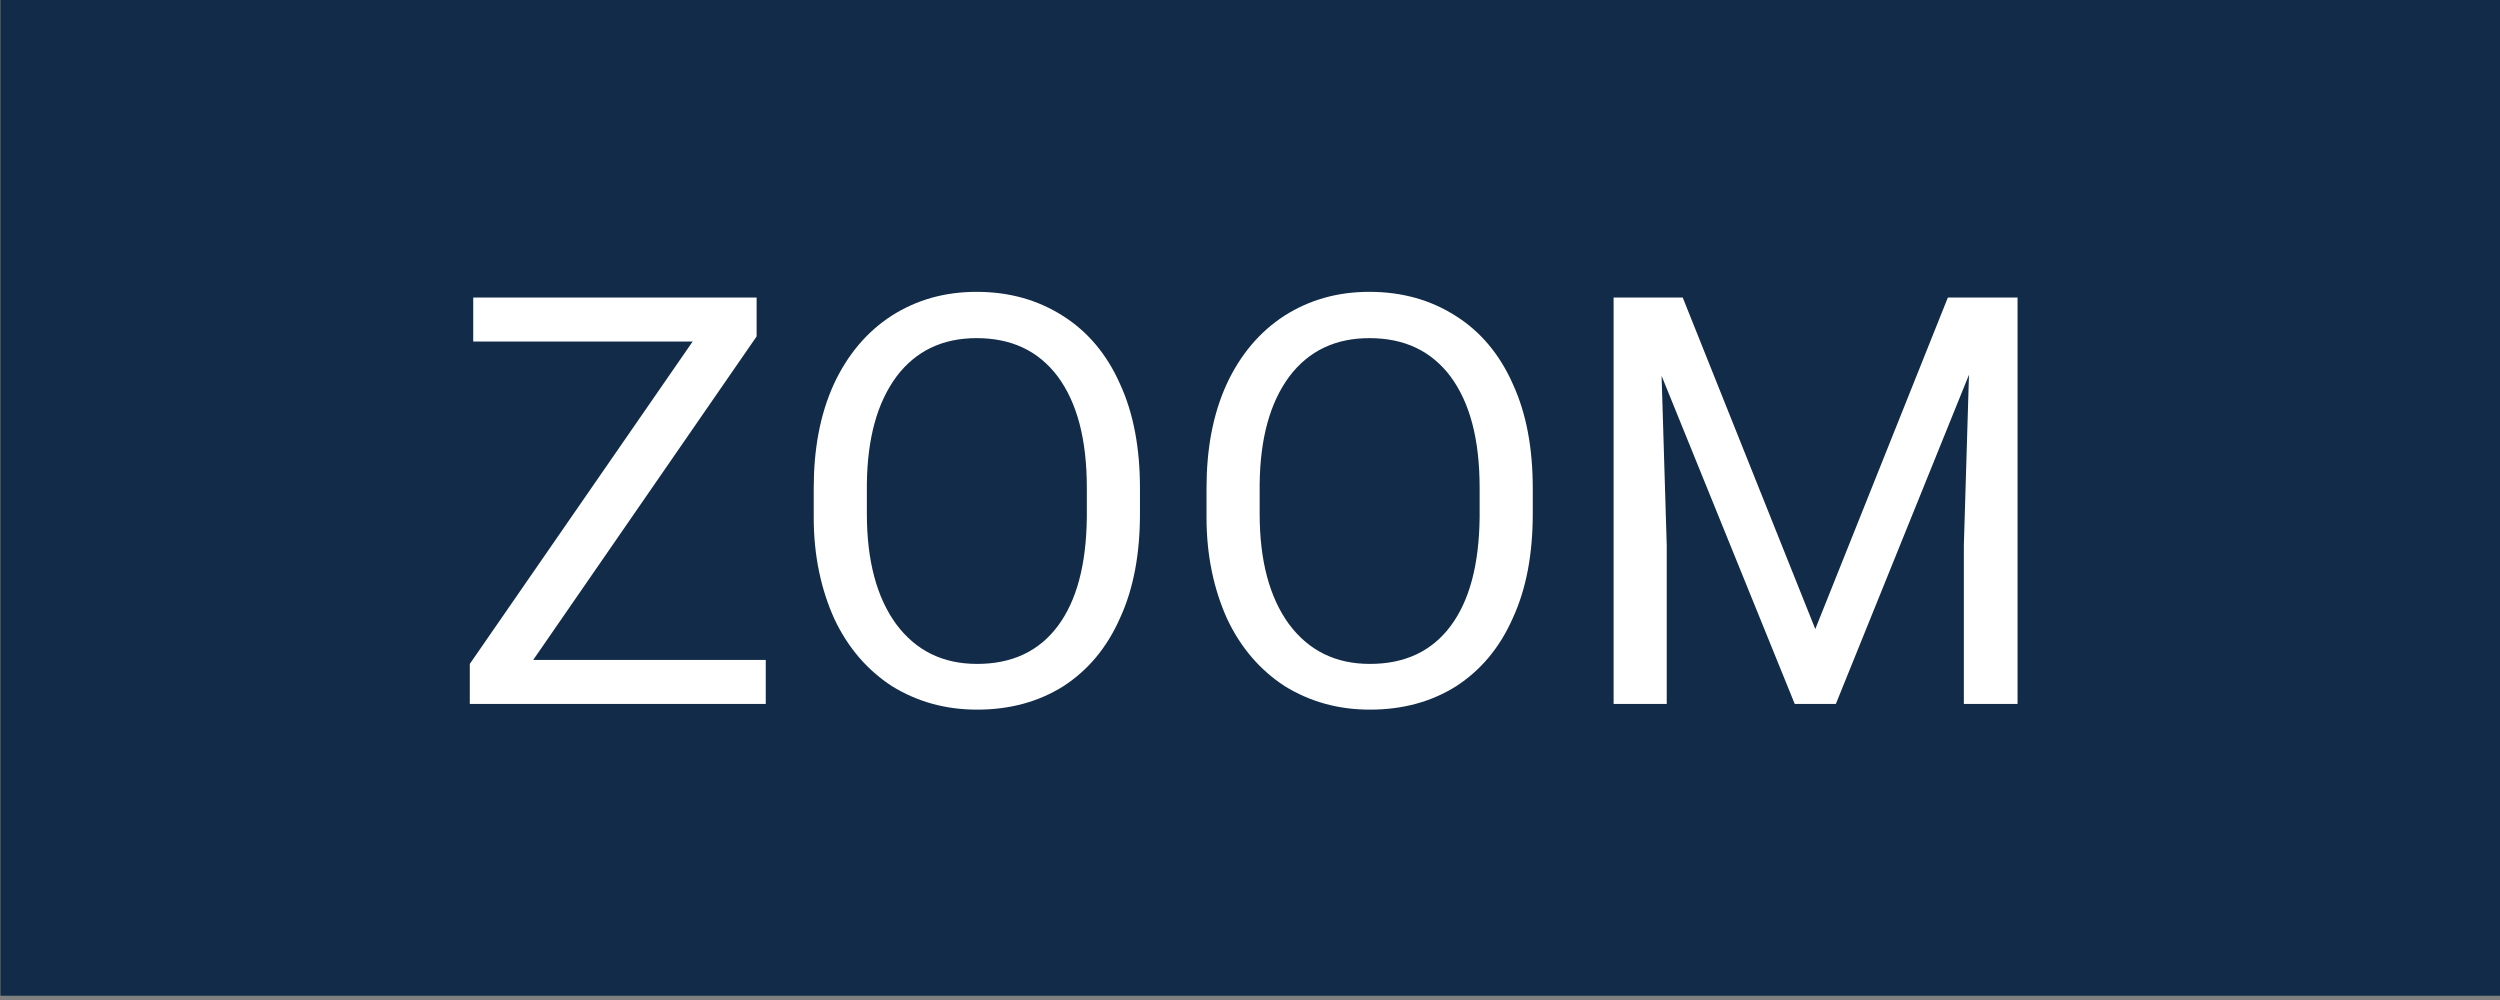 <?xml version="1.0" encoding="UTF-8" standalone="no"?>
<!DOCTYPE svg PUBLIC "-//W3C//DTD SVG 1.1//EN" "http://www.w3.org/Graphics/SVG/1.1/DTD/svg11.dtd">
<svg width="100%" height="100%" viewBox="0 0 70 28" version="1.1" xmlns="http://www.w3.org/2000/svg" xmlns:xlink="http://www.w3.org/1999/xlink" xml:space="preserve" xmlns:serif="http://www.serif.com/" style="fill-rule:evenodd;clip-rule:evenodd;stroke-linejoin:round;stroke-miterlimit:2;">
    <rect x="0" y="0" width="70" height="28" fill="#808080" stroke="none"/>
    <g transform="matrix(1,0,0,1,-756,-263.964)">
        <g>
            <g id="b_zoom_color" transform="matrix(1,0,0,1,749.006,219.672)">
                <g transform="matrix(0.733,0,0,1.217,-627.126,-304.668)">
                    <rect x="865.12" y="286.647" width="95.5" height="23" style="fill:rgb(17,43,72);"/>
                </g>
            </g>
            <g transform="matrix(1.521,0,0,0.392,-356.653,170.559)">
                <g transform="matrix(10.518,0,0,40.824,739.734,288.558)">
                    <path d="M0.153,-0.077L0.56,-0.077L0.56,0L0.042,0L0.042,-0.07L0.432,-0.634L0.048,-0.634L0.048,-0.711L0.544,-0.711L0.544,-0.643L0.153,-0.077Z" style="fill:white;fill-rule:nonzero;"/>
                </g>
                <g transform="matrix(10.518,0,0,40.824,745.897,288.558)">
                    <path d="M0.629,-0.333C0.629,-0.263 0.618,-0.202 0.594,-0.15C0.571,-0.098 0.538,-0.059 0.495,-0.031C0.452,-0.004 0.402,0.01 0.344,0.01C0.288,0.01 0.239,-0.004 0.195,-0.031C0.152,-0.059 0.118,-0.098 0.094,-0.149C0.071,-0.2 0.058,-0.259 0.058,-0.326L0.058,-0.377C0.058,-0.446 0.069,-0.506 0.093,-0.559C0.117,-0.611 0.151,-0.651 0.194,-0.679C0.238,-0.707 0.287,-0.721 0.343,-0.721C0.4,-0.721 0.45,-0.707 0.494,-0.679C0.537,-0.652 0.571,-0.612 0.594,-0.56C0.618,-0.508 0.629,-0.447 0.629,-0.377L0.629,-0.333ZM0.536,-0.378C0.536,-0.463 0.519,-0.527 0.485,-0.573C0.451,-0.618 0.404,-0.64 0.343,-0.64C0.284,-0.64 0.237,-0.618 0.203,-0.573C0.169,-0.527 0.152,-0.465 0.151,-0.385L0.151,-0.333C0.151,-0.251 0.168,-0.187 0.202,-0.14C0.237,-0.093 0.284,-0.07 0.344,-0.07C0.405,-0.07 0.452,-0.092 0.485,-0.136C0.518,-0.18 0.535,-0.243 0.536,-0.326L0.536,-0.378Z" style="fill:white;fill-rule:nonzero;"/>
                </g>
                <g transform="matrix(10.518,0,0,40.824,753.128,288.558)">
                    <path d="M0.629,-0.333C0.629,-0.263 0.618,-0.202 0.594,-0.15C0.571,-0.098 0.538,-0.059 0.495,-0.031C0.452,-0.004 0.402,0.01 0.344,0.01C0.288,0.01 0.239,-0.004 0.195,-0.031C0.152,-0.059 0.118,-0.098 0.094,-0.149C0.071,-0.2 0.058,-0.259 0.058,-0.326L0.058,-0.377C0.058,-0.446 0.069,-0.506 0.093,-0.559C0.117,-0.611 0.151,-0.651 0.194,-0.679C0.238,-0.707 0.287,-0.721 0.343,-0.721C0.4,-0.721 0.45,-0.707 0.494,-0.679C0.537,-0.652 0.571,-0.612 0.594,-0.56C0.618,-0.508 0.629,-0.447 0.629,-0.377L0.629,-0.333ZM0.536,-0.378C0.536,-0.463 0.519,-0.527 0.485,-0.573C0.451,-0.618 0.404,-0.64 0.343,-0.64C0.284,-0.64 0.237,-0.618 0.203,-0.573C0.169,-0.527 0.152,-0.465 0.151,-0.385L0.151,-0.333C0.151,-0.251 0.168,-0.187 0.202,-0.14C0.237,-0.093 0.284,-0.07 0.344,-0.07C0.405,-0.07 0.452,-0.092 0.485,-0.136C0.518,-0.18 0.535,-0.243 0.536,-0.326L0.536,-0.378Z" style="fill:white;fill-rule:nonzero;"/>
                </g>
                <g transform="matrix(10.518,0,0,40.824,760.359,288.558)">
                    <path d="M0.204,-0.711L0.436,-0.131L0.668,-0.711L0.79,-0.711L0.79,0L0.696,0L0.696,-0.277L0.705,-0.576L0.472,0L0.4,0L0.167,-0.574L0.176,-0.277L0.176,0L0.083,0L0.083,-0.711L0.204,-0.711Z" style="fill:white;fill-rule:nonzero;"/>
                </g>
            </g>
        </g>
    </g>
</svg>
